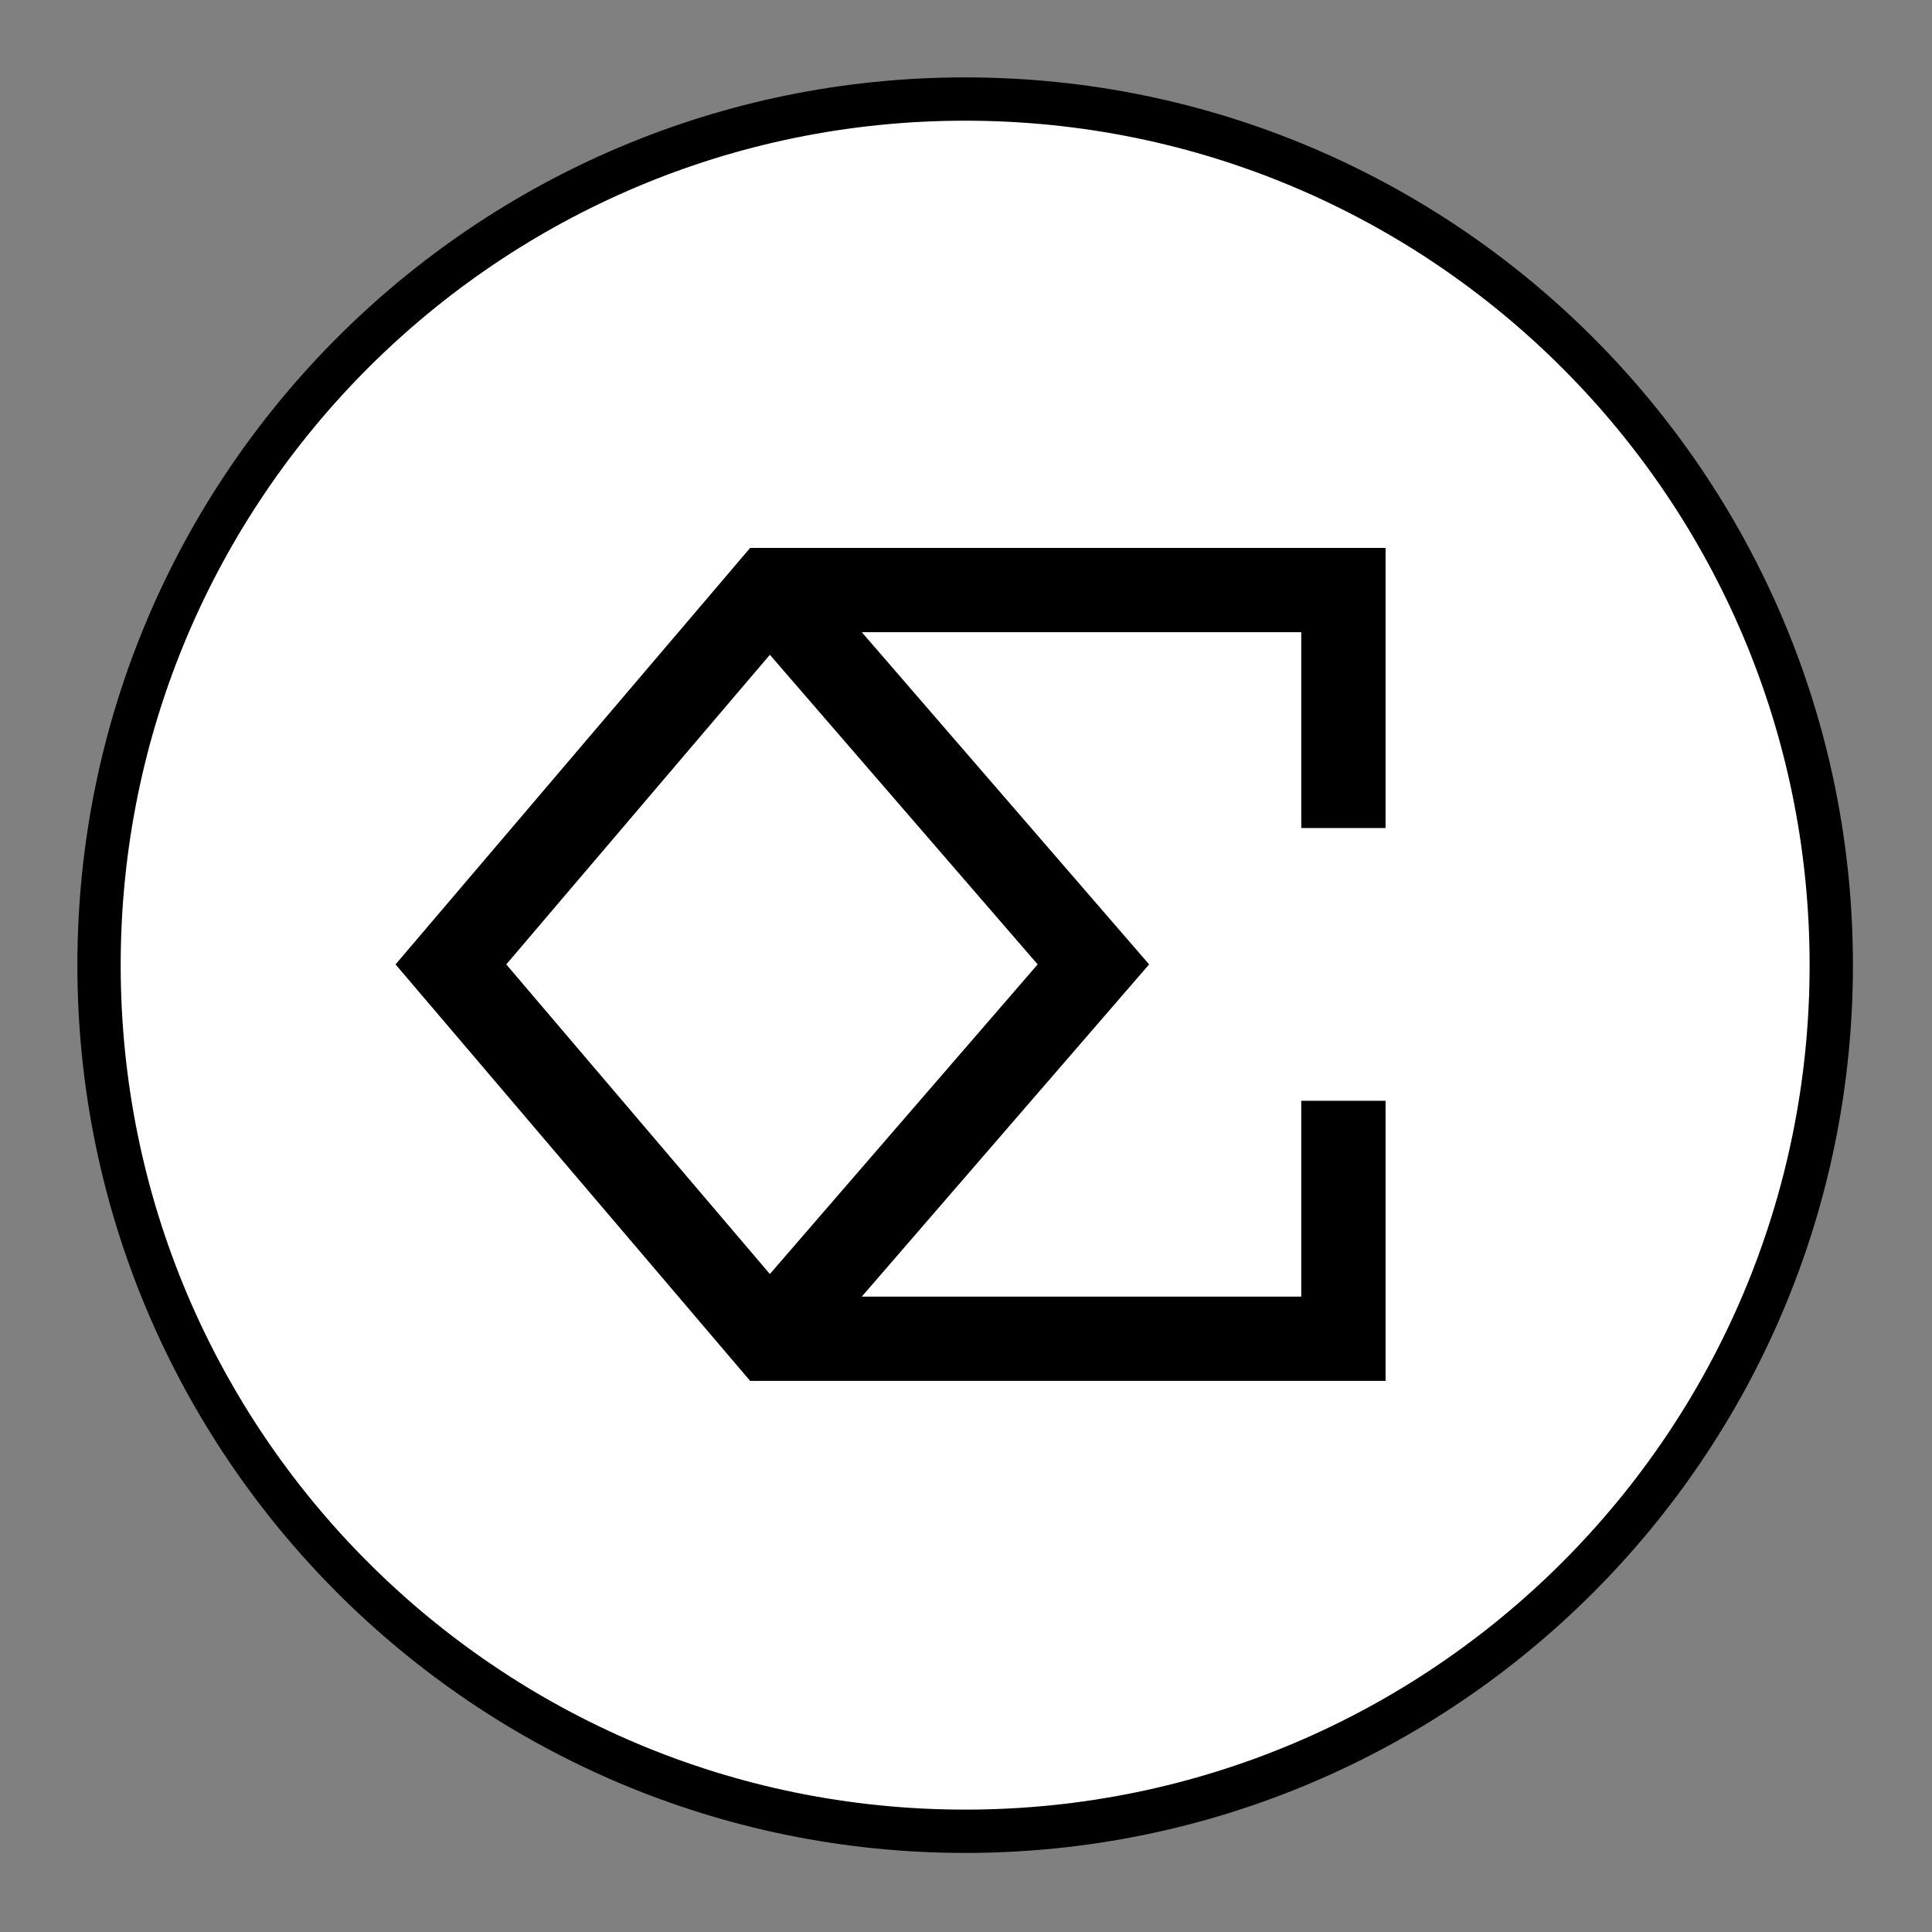 <svg width="1080" height="1080" viewBox="0 0 1080 1080" fill="none" xmlns="http://www.w3.org/2000/svg">
<rect x="0" y="0" width="1080" height="1080" fill="#808080" stroke="none"/>
<path d="M539.526 55.362H539.525C272.129 55.362 55.362 272.129 55.362 539.525V539.526C55.362 806.922 272.129 1023.69 539.525 1023.69H539.526C806.922 1023.69 1023.69 806.922 1023.69 539.526V539.525C1023.69 272.129 806.922 55.362 539.526 55.362Z" fill="white"/>
<path d="M539.526 55.362H539.525C272.129 55.362 55.362 272.129 55.362 539.525V539.526C55.362 806.922 272.129 1023.69 539.525 1023.69H539.526C806.922 1023.69 1023.69 806.922 1023.69 539.526V539.525C1023.69 272.129 806.922 55.362 539.526 55.362Z" stroke="black" stroke-width="24.211"/>
<path fill-rule="evenodd" clip-rule="evenodd" d="M430.222 306.279H419.338L412.28 314.567L234.118 523.831L221.114 539.105L234.118 554.381L412.28 763.646L419.338 771.934H430.222H750.977H774.539V748.371V615.336H727.414V724.809H481.751L629.03 554.519L642.362 539.105L629.03 523.692L481.751 353.404H727.414V462.876H774.539V329.841V306.279H750.977H430.222ZM430.362 366.025L283.005 539.105L430.362 712.187L580.056 539.105L430.362 366.025Z" fill="black"/>
</svg>
